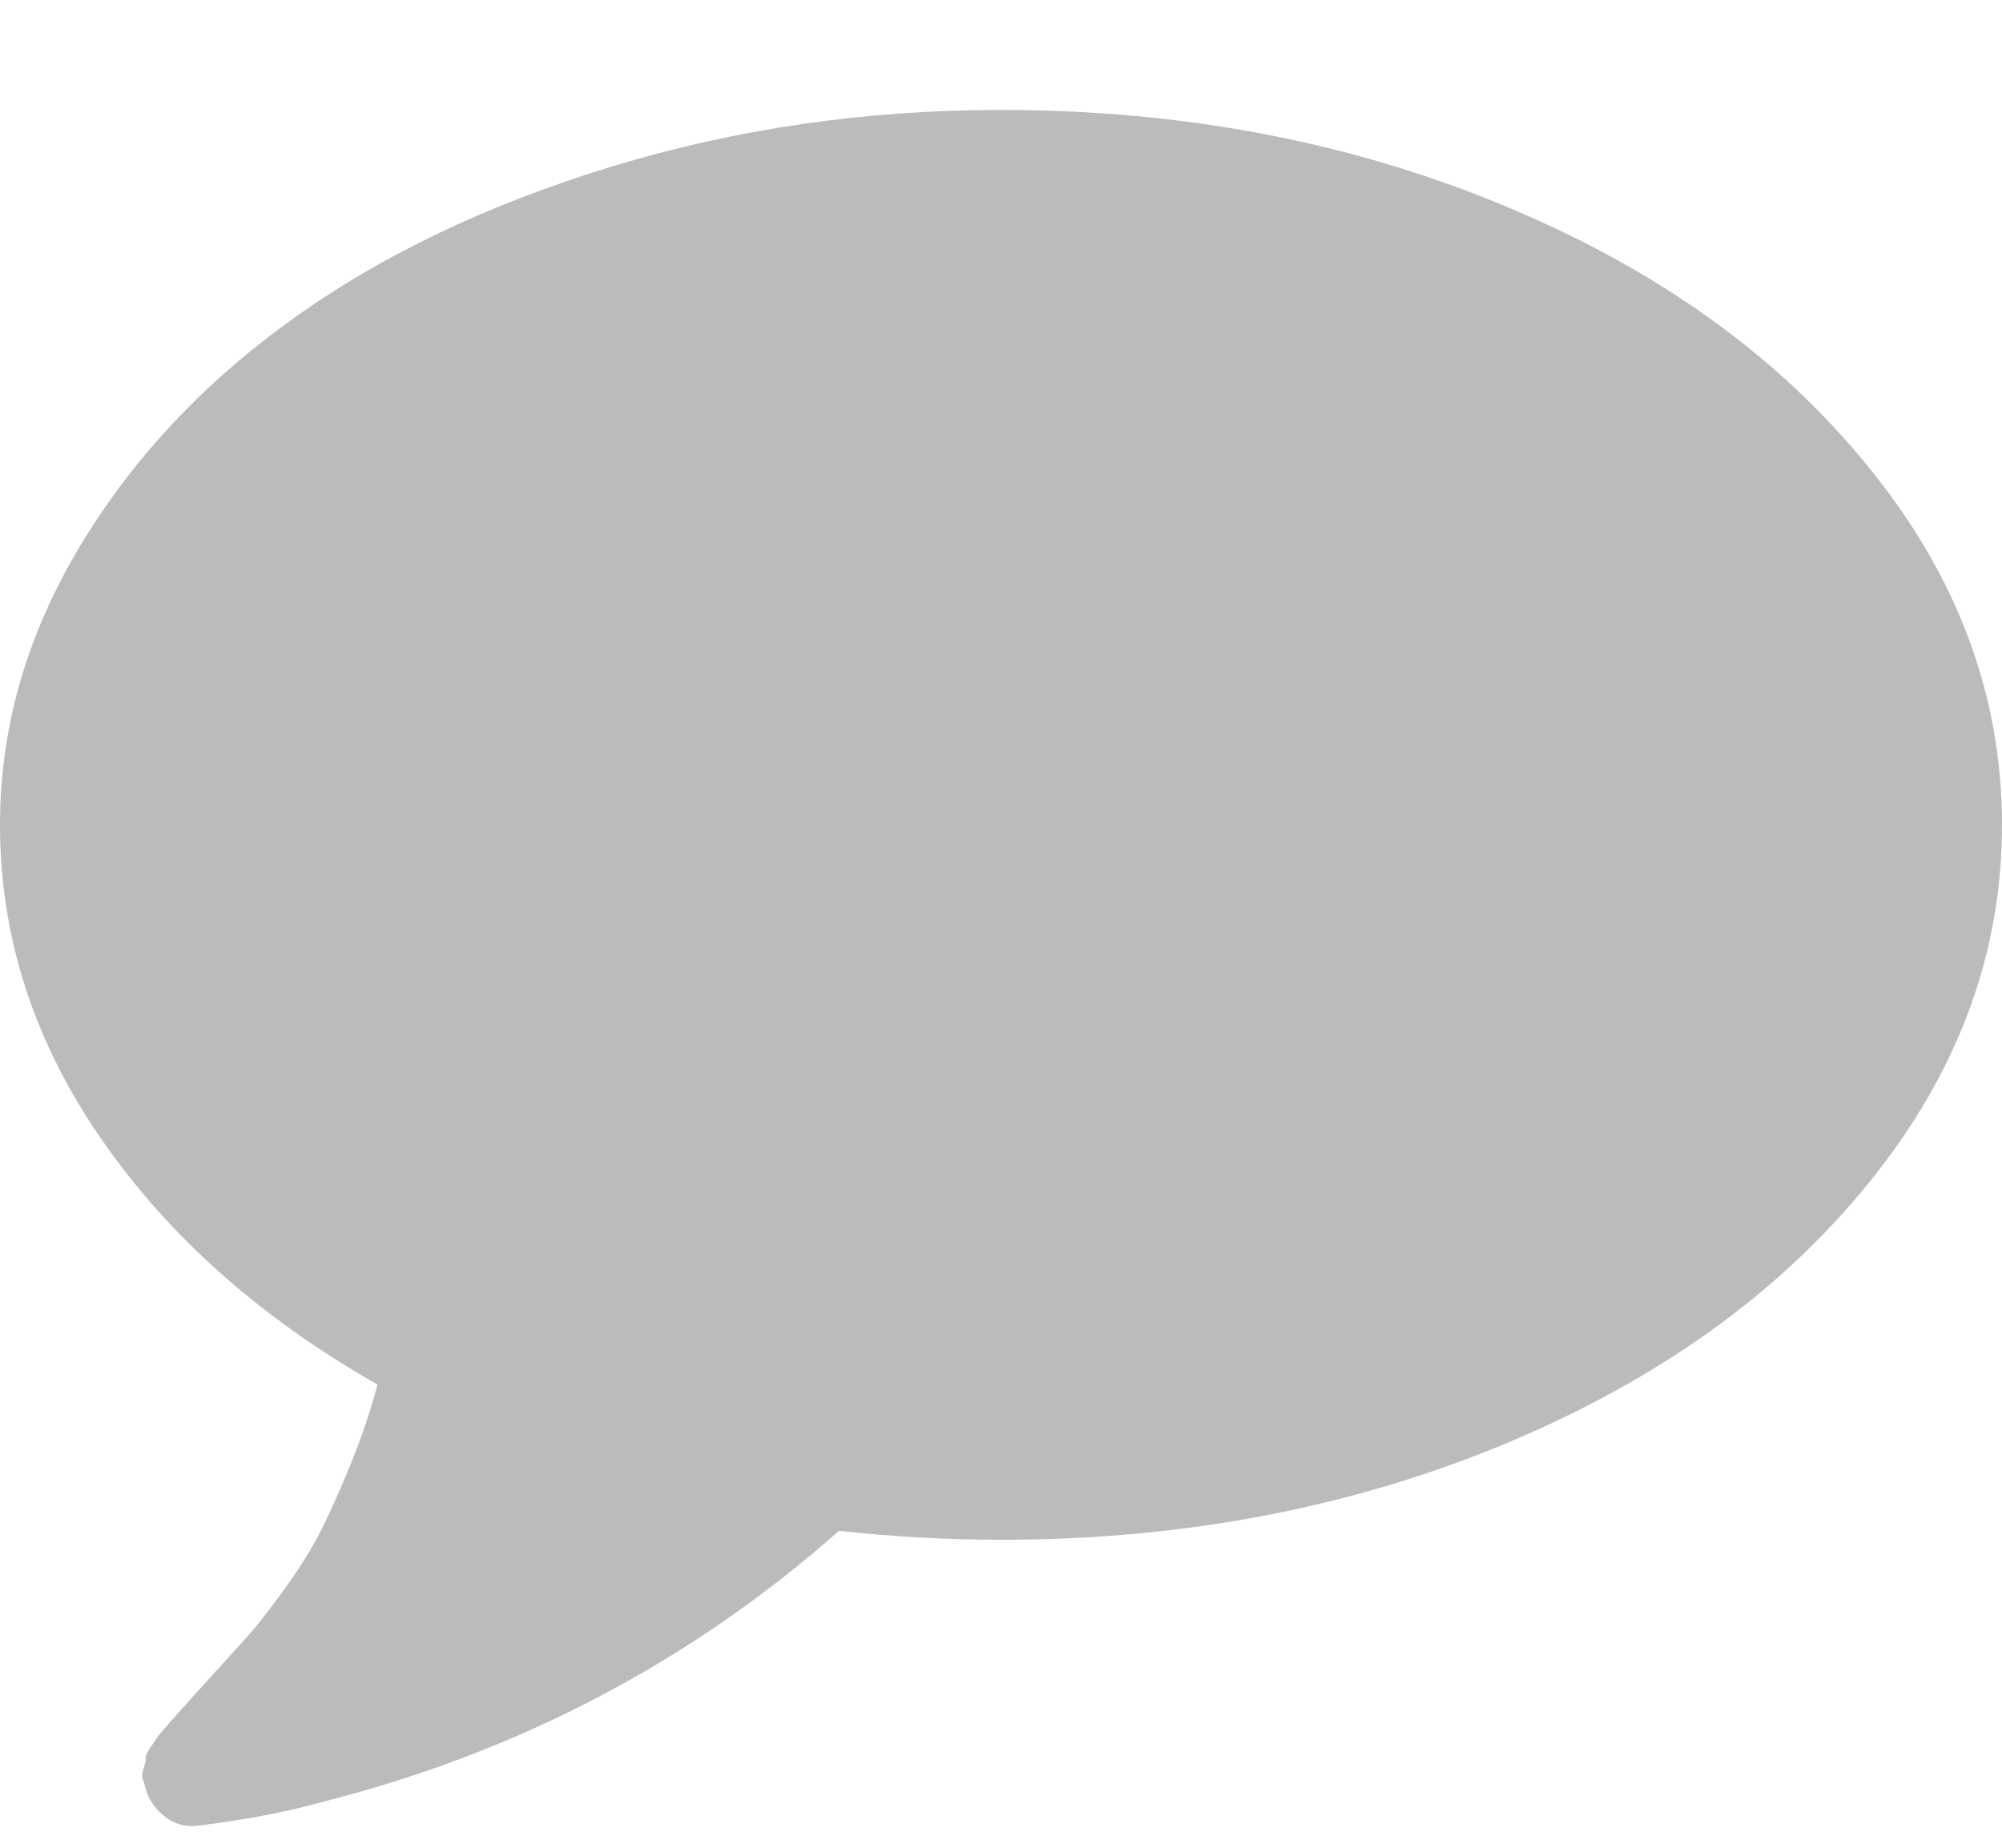 <?xml version="1.0" encoding="UTF-8"?>
<svg width="13px" height="12px" viewBox="0 0 13 12" version="1.1" xmlns="http://www.w3.org/2000/svg" xmlns:xlink="http://www.w3.org/1999/xlink">
    <!-- Generator: sketchtool 53 (72520) - https://sketchapp.com -->
    <title>13BFE2E3-F17C-4938-B0E9-903EEC1A5E86</title>
    <desc>Created with sketchtool.</desc>
    <g id="Design" stroke="none" stroke-width="1" fill="none" fill-rule="evenodd">
        <g id="Business-community-nw" transform="translate(-1032, -845)" fill="#BBBBBB" fill-rule="nonzero">
            <g id="Group-6" transform="translate(1032, 839)">
                <path d="M12.129,9.028 C12.71,9.739 13,10.516 13,11.357 C13,12.199 12.71,12.976 12.129,13.689 C11.549,14.403 10.761,14.966 9.765,15.38 C8.768,15.793 7.68,16 6.5,16 C6.161,16 5.811,15.981 5.448,15.942 C4.491,16.788 3.378,17.374 2.111,17.698 C1.874,17.765 1.598,17.818 1.284,17.857 C1.202,17.867 1.128,17.845 1.063,17.792 C0.997,17.739 0.955,17.669 0.936,17.581 L0.936,17.574 C0.921,17.555 0.92,17.526 0.932,17.487 C0.944,17.448 0.949,17.424 0.947,17.415 C0.944,17.405 0.955,17.382 0.979,17.346 L1.023,17.28 C1.028,17.273 1.045,17.253 1.074,17.219 C1.103,17.185 1.122,17.163 1.132,17.153 C1.166,17.115 1.241,17.031 1.357,16.903 C1.473,16.775 1.556,16.683 1.607,16.628 C1.658,16.572 1.733,16.476 1.832,16.341 C1.931,16.206 2.009,16.082 2.068,15.971 C2.126,15.86 2.191,15.717 2.263,15.543 C2.336,15.369 2.399,15.185 2.452,14.992 C1.693,14.561 1.094,14.029 0.657,13.396 C0.219,12.762 0,12.083 0,11.357 C0,10.728 0.172,10.128 0.515,9.554 C0.858,8.981 1.32,8.487 1.901,8.071 C2.481,7.655 3.173,7.325 3.975,7.081 C4.778,6.836 5.62,6.714 6.5,6.714 C7.68,6.714 8.768,6.921 9.765,7.335 C10.761,7.748 11.549,8.313 12.129,9.028 Z" id=""></path>
            </g>
        </g>
    </g>
</svg>